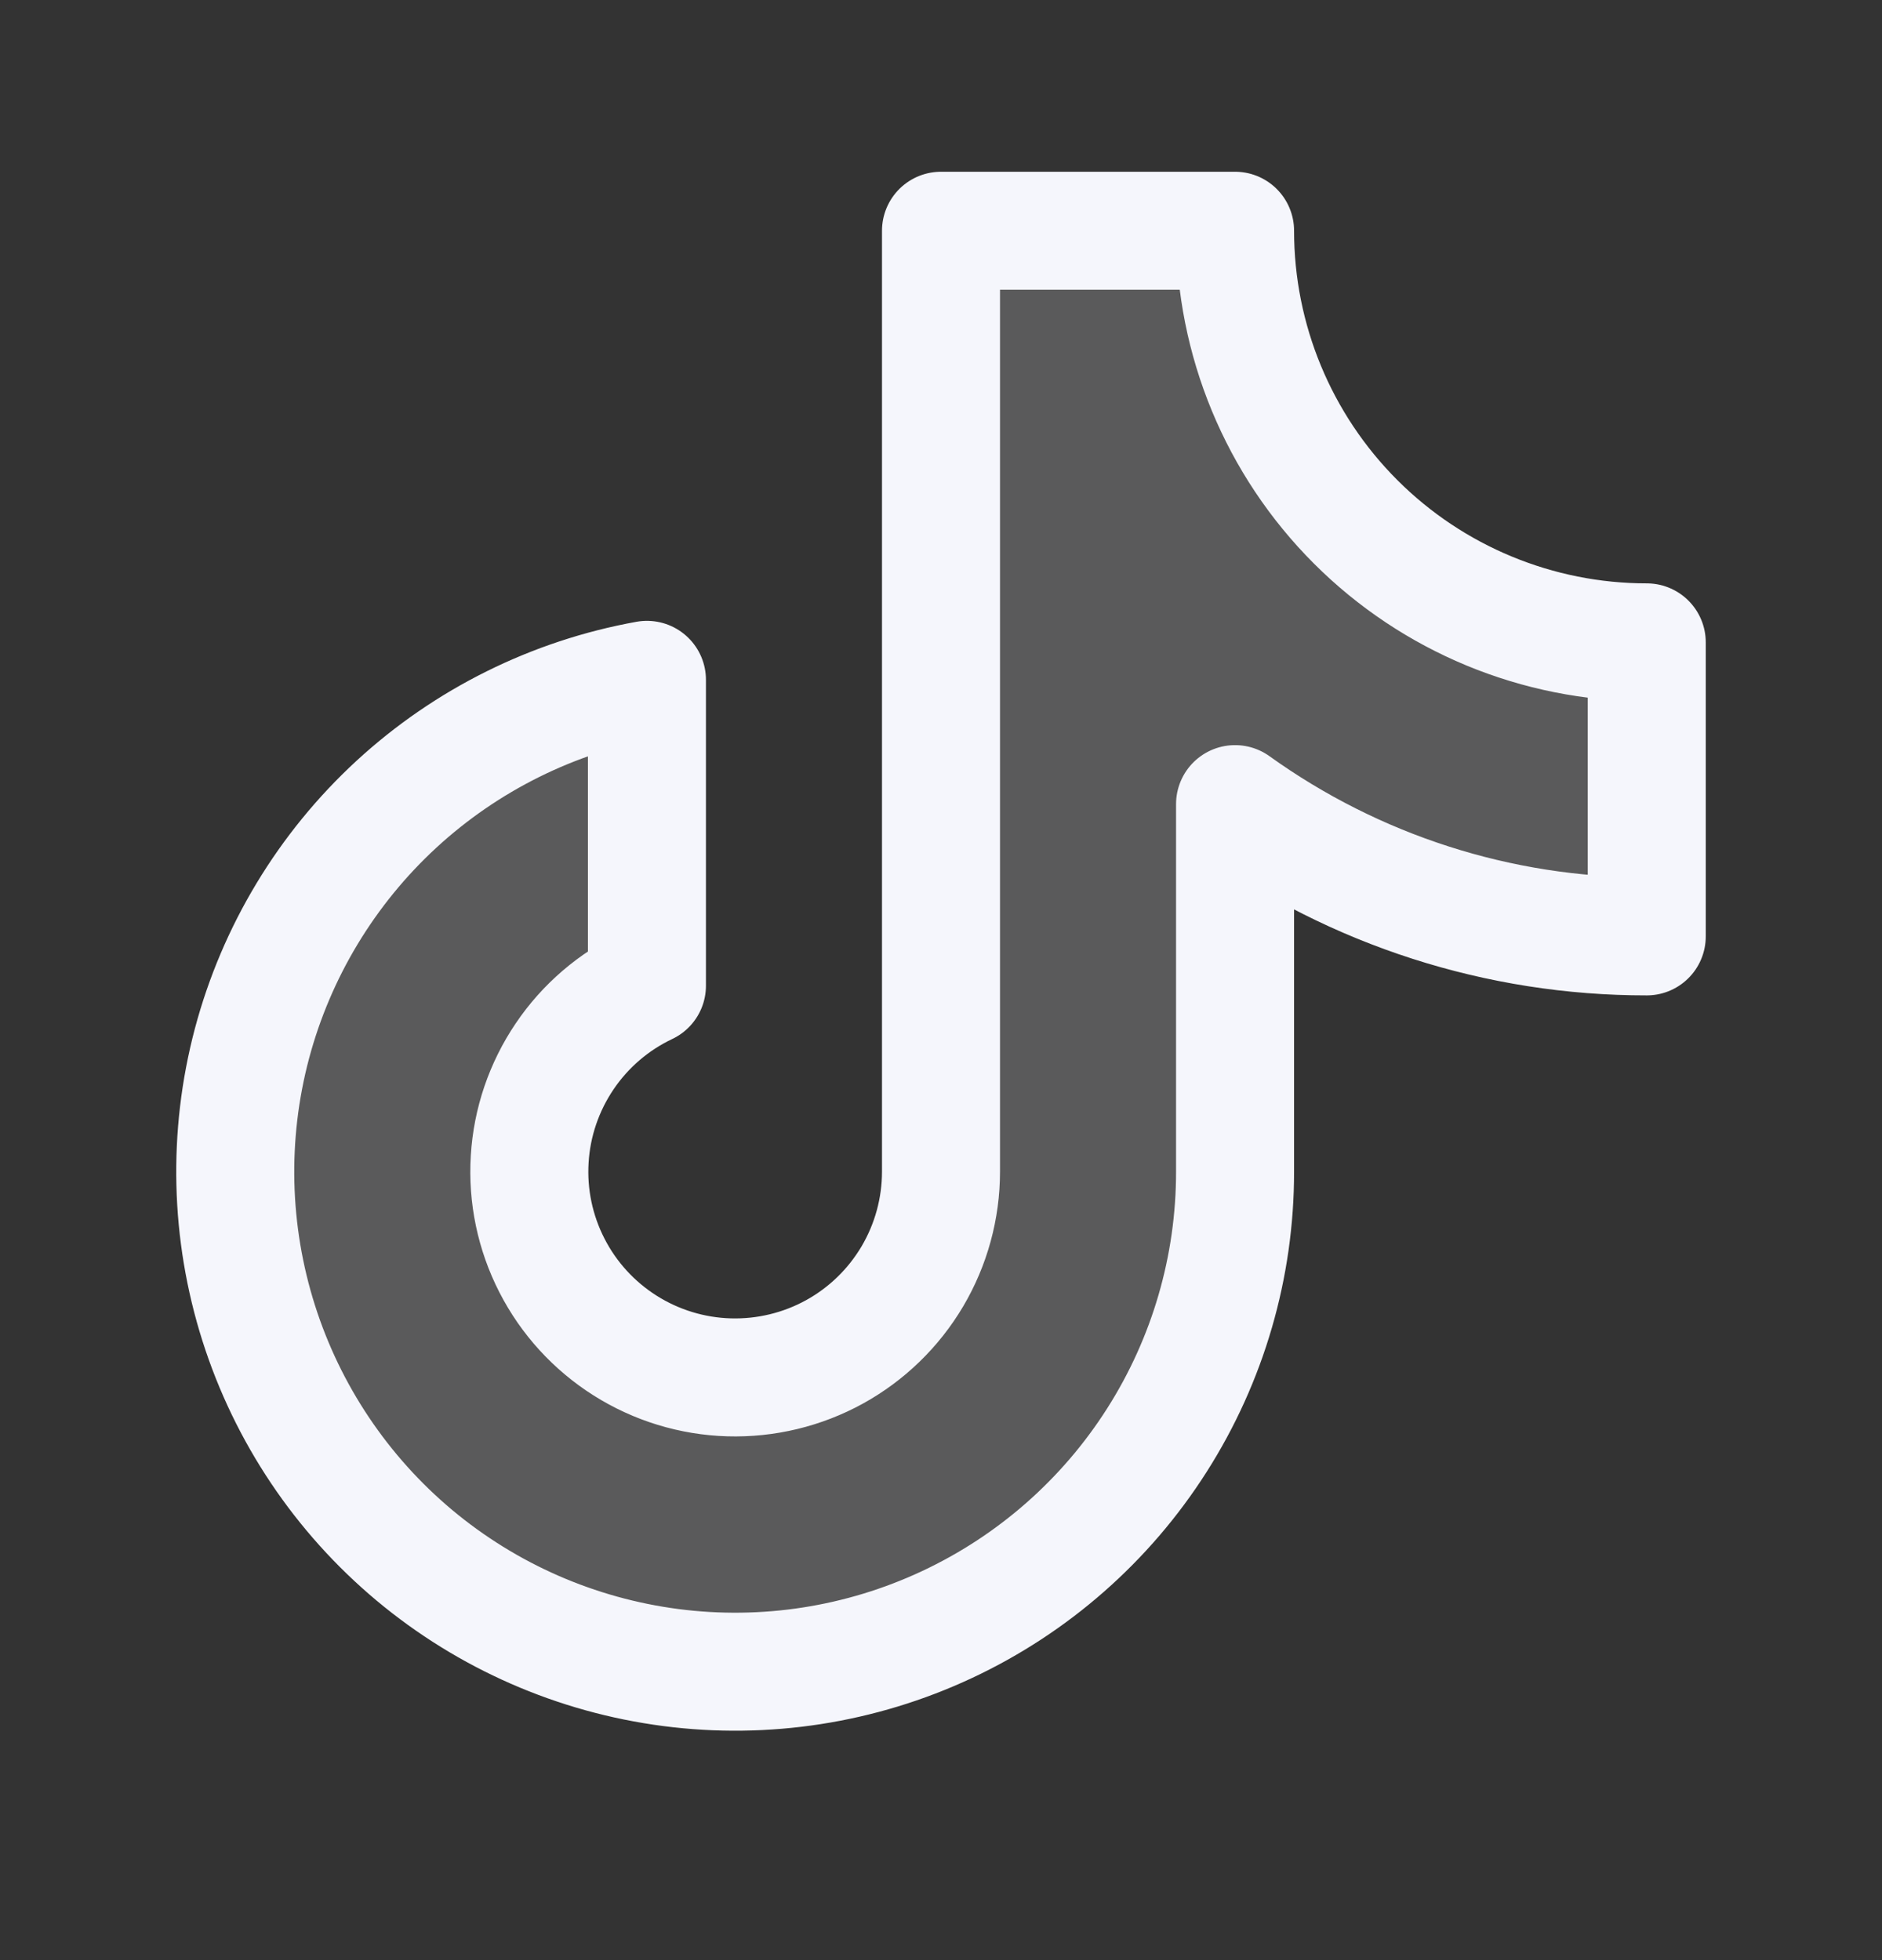 <svg width="24" height="25" viewBox="0 0 24 25" fill="none" xmlns="http://www.w3.org/2000/svg">
<rect x="0" y="0" width="24" height="25" fill="#333333" stroke="none"/>
<path opacity="0.2" d="M15.75 10.256C17.28 11.354 19.116 11.945 21 11.943V8.193C19.608 8.193 18.272 7.64 17.288 6.656C16.303 5.671 15.75 4.336 15.75 2.943H12V14.943C12 15.413 11.874 15.874 11.635 16.279C11.396 16.683 11.053 17.016 10.641 17.243C10.23 17.469 9.765 17.581 9.295 17.567C8.826 17.553 8.369 17.413 7.972 17.162C7.575 16.911 7.252 16.558 7.038 16.139C6.824 15.721 6.726 15.253 6.755 14.784C6.783 14.316 6.937 13.863 7.2 13.474C7.463 13.084 7.826 12.773 8.25 12.572V8.671C7.056 8.886 5.948 9.436 5.056 10.257C4.164 11.079 3.525 12.138 3.213 13.31C2.902 14.483 2.932 15.719 3.299 16.875C3.666 18.031 4.355 19.059 5.285 19.837C6.216 20.615 7.349 21.111 8.552 21.268C9.754 21.425 10.977 21.235 12.075 20.721C13.174 20.207 14.103 19.391 14.754 18.367C15.405 17.344 15.751 16.156 15.75 14.943V10.256Z" fill="#F5F6FC"/>
<path d="M15.75 10.256C17.28 11.354 19.116 11.945 21 11.943V8.193C19.608 8.193 18.272 7.64 17.288 6.656C16.303 5.671 15.75 4.336 15.75 2.943H12V14.943C12 15.413 11.874 15.874 11.635 16.279C11.396 16.683 11.053 17.016 10.641 17.243C10.23 17.469 9.765 17.581 9.295 17.567C8.826 17.553 8.369 17.413 7.972 17.162C7.575 16.911 7.252 16.558 7.038 16.139C6.824 15.721 6.726 15.253 6.755 14.784C6.783 14.316 6.937 13.863 7.2 13.474C7.463 13.084 7.826 12.773 8.25 12.572V8.671C7.056 8.886 5.948 9.436 5.056 10.257C4.164 11.079 3.525 12.138 3.213 13.31C2.902 14.483 2.932 15.719 3.299 16.875C3.666 18.031 4.355 19.059 5.285 19.837C6.216 20.615 7.349 21.111 8.552 21.268C9.754 21.425 10.977 21.235 12.075 20.721C13.174 20.207 14.103 19.391 14.754 18.367C15.405 17.344 15.751 16.156 15.75 14.943V10.256Z" stroke="#F5F6FC" stroke-width="1.505" stroke-linecap="round" stroke-linejoin="round"/>
</svg>
